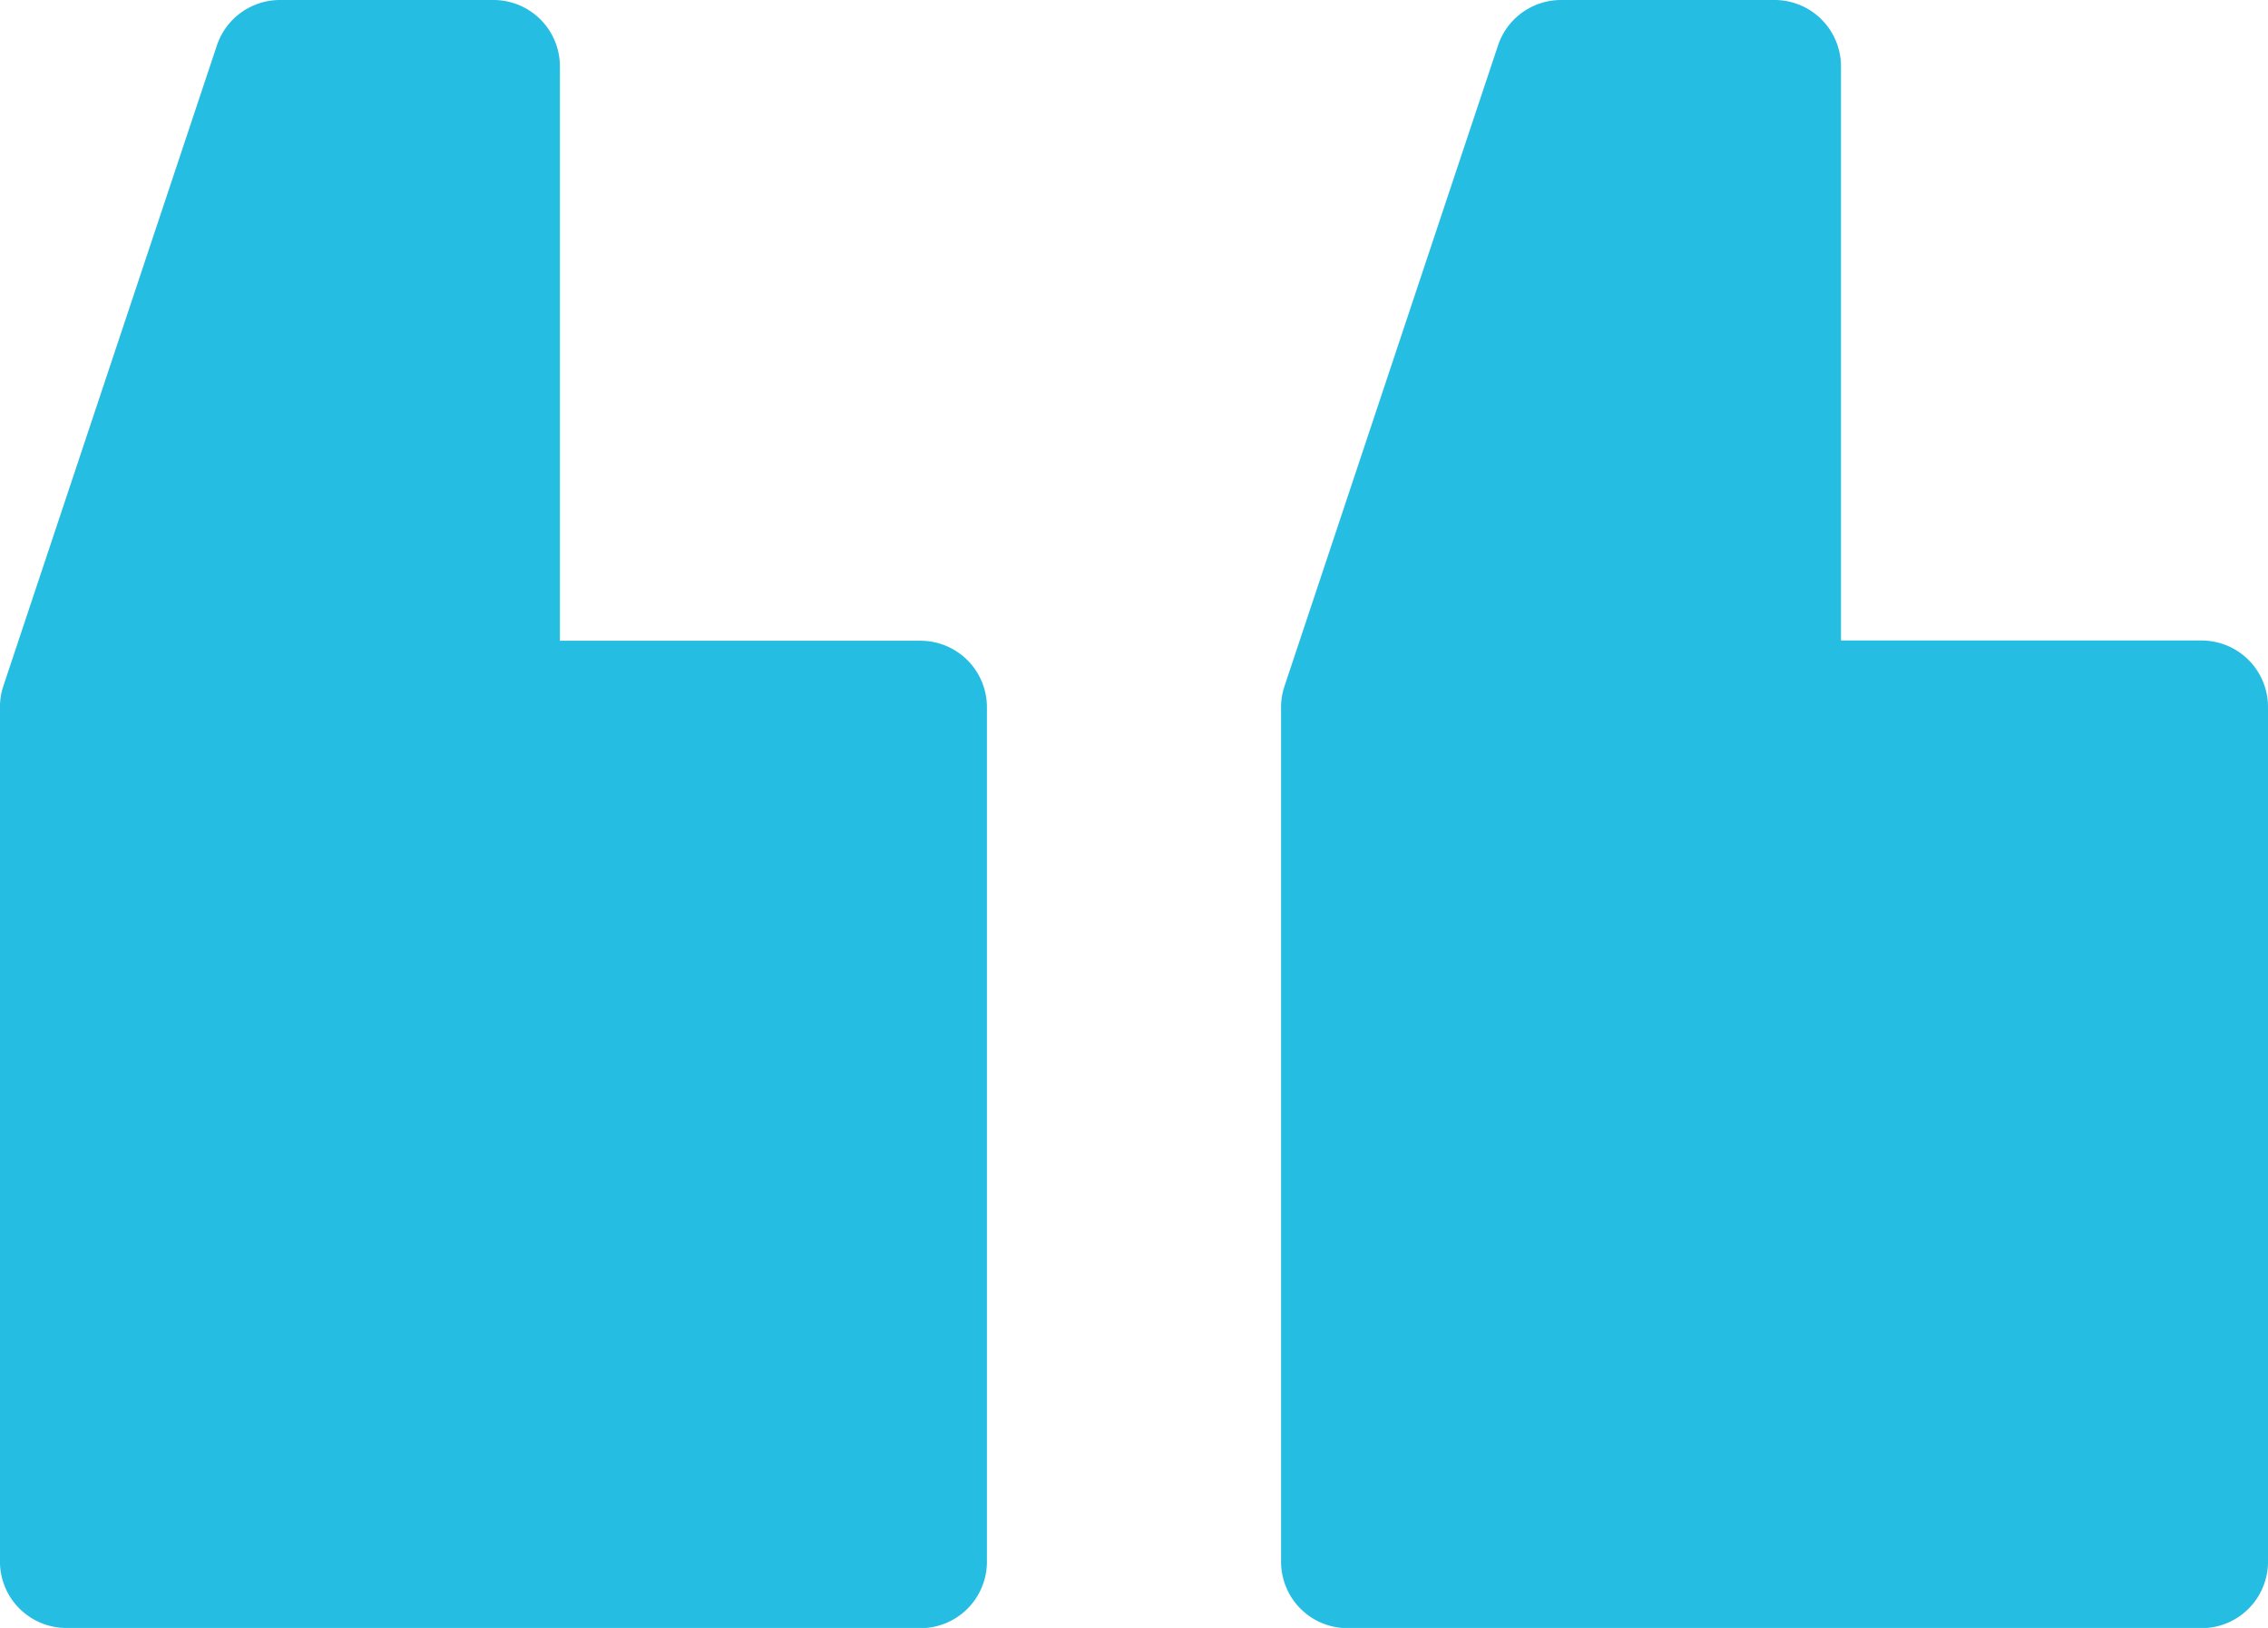 <svg xmlns="http://www.w3.org/2000/svg" width="46.4" height="33.296" viewBox="0 0 46.4 33.296">
  <g id="quote" transform="translate(0 0)">
    <path id="Path_5965" data-name="Path 5965" d="M1.359,33.3H18.832a1.359,1.359,0,0,0,1.359-1.359V14.464A1.359,1.359,0,0,0,18.832,13.1H11.455V1.359A1.359,1.359,0,0,0,10.1,0H5.727A1.359,1.359,0,0,0,4.438.93L.07,14.034a1.353,1.353,0,0,0-.07.43V31.937A1.359,1.359,0,0,0,1.359,33.3Zm0,0" transform="translate(26.209 0)" fill="#26bde2"/>
    <path id="Path_5966" data-name="Path 5966" d="M290.558,33.3h17.473a1.359,1.359,0,0,0,1.359-1.359V14.464a1.359,1.359,0,0,0-1.359-1.359h-7.377V1.359A1.359,1.359,0,0,0,299.294,0h-4.368a1.36,1.36,0,0,0-1.29.93l-4.368,13.1a1.362,1.362,0,0,0-.07.43V31.937a1.359,1.359,0,0,0,1.359,1.359Zm0,0" transform="translate(-289.199 0)" fill="#26bde2"/>
  </g>
</svg>
